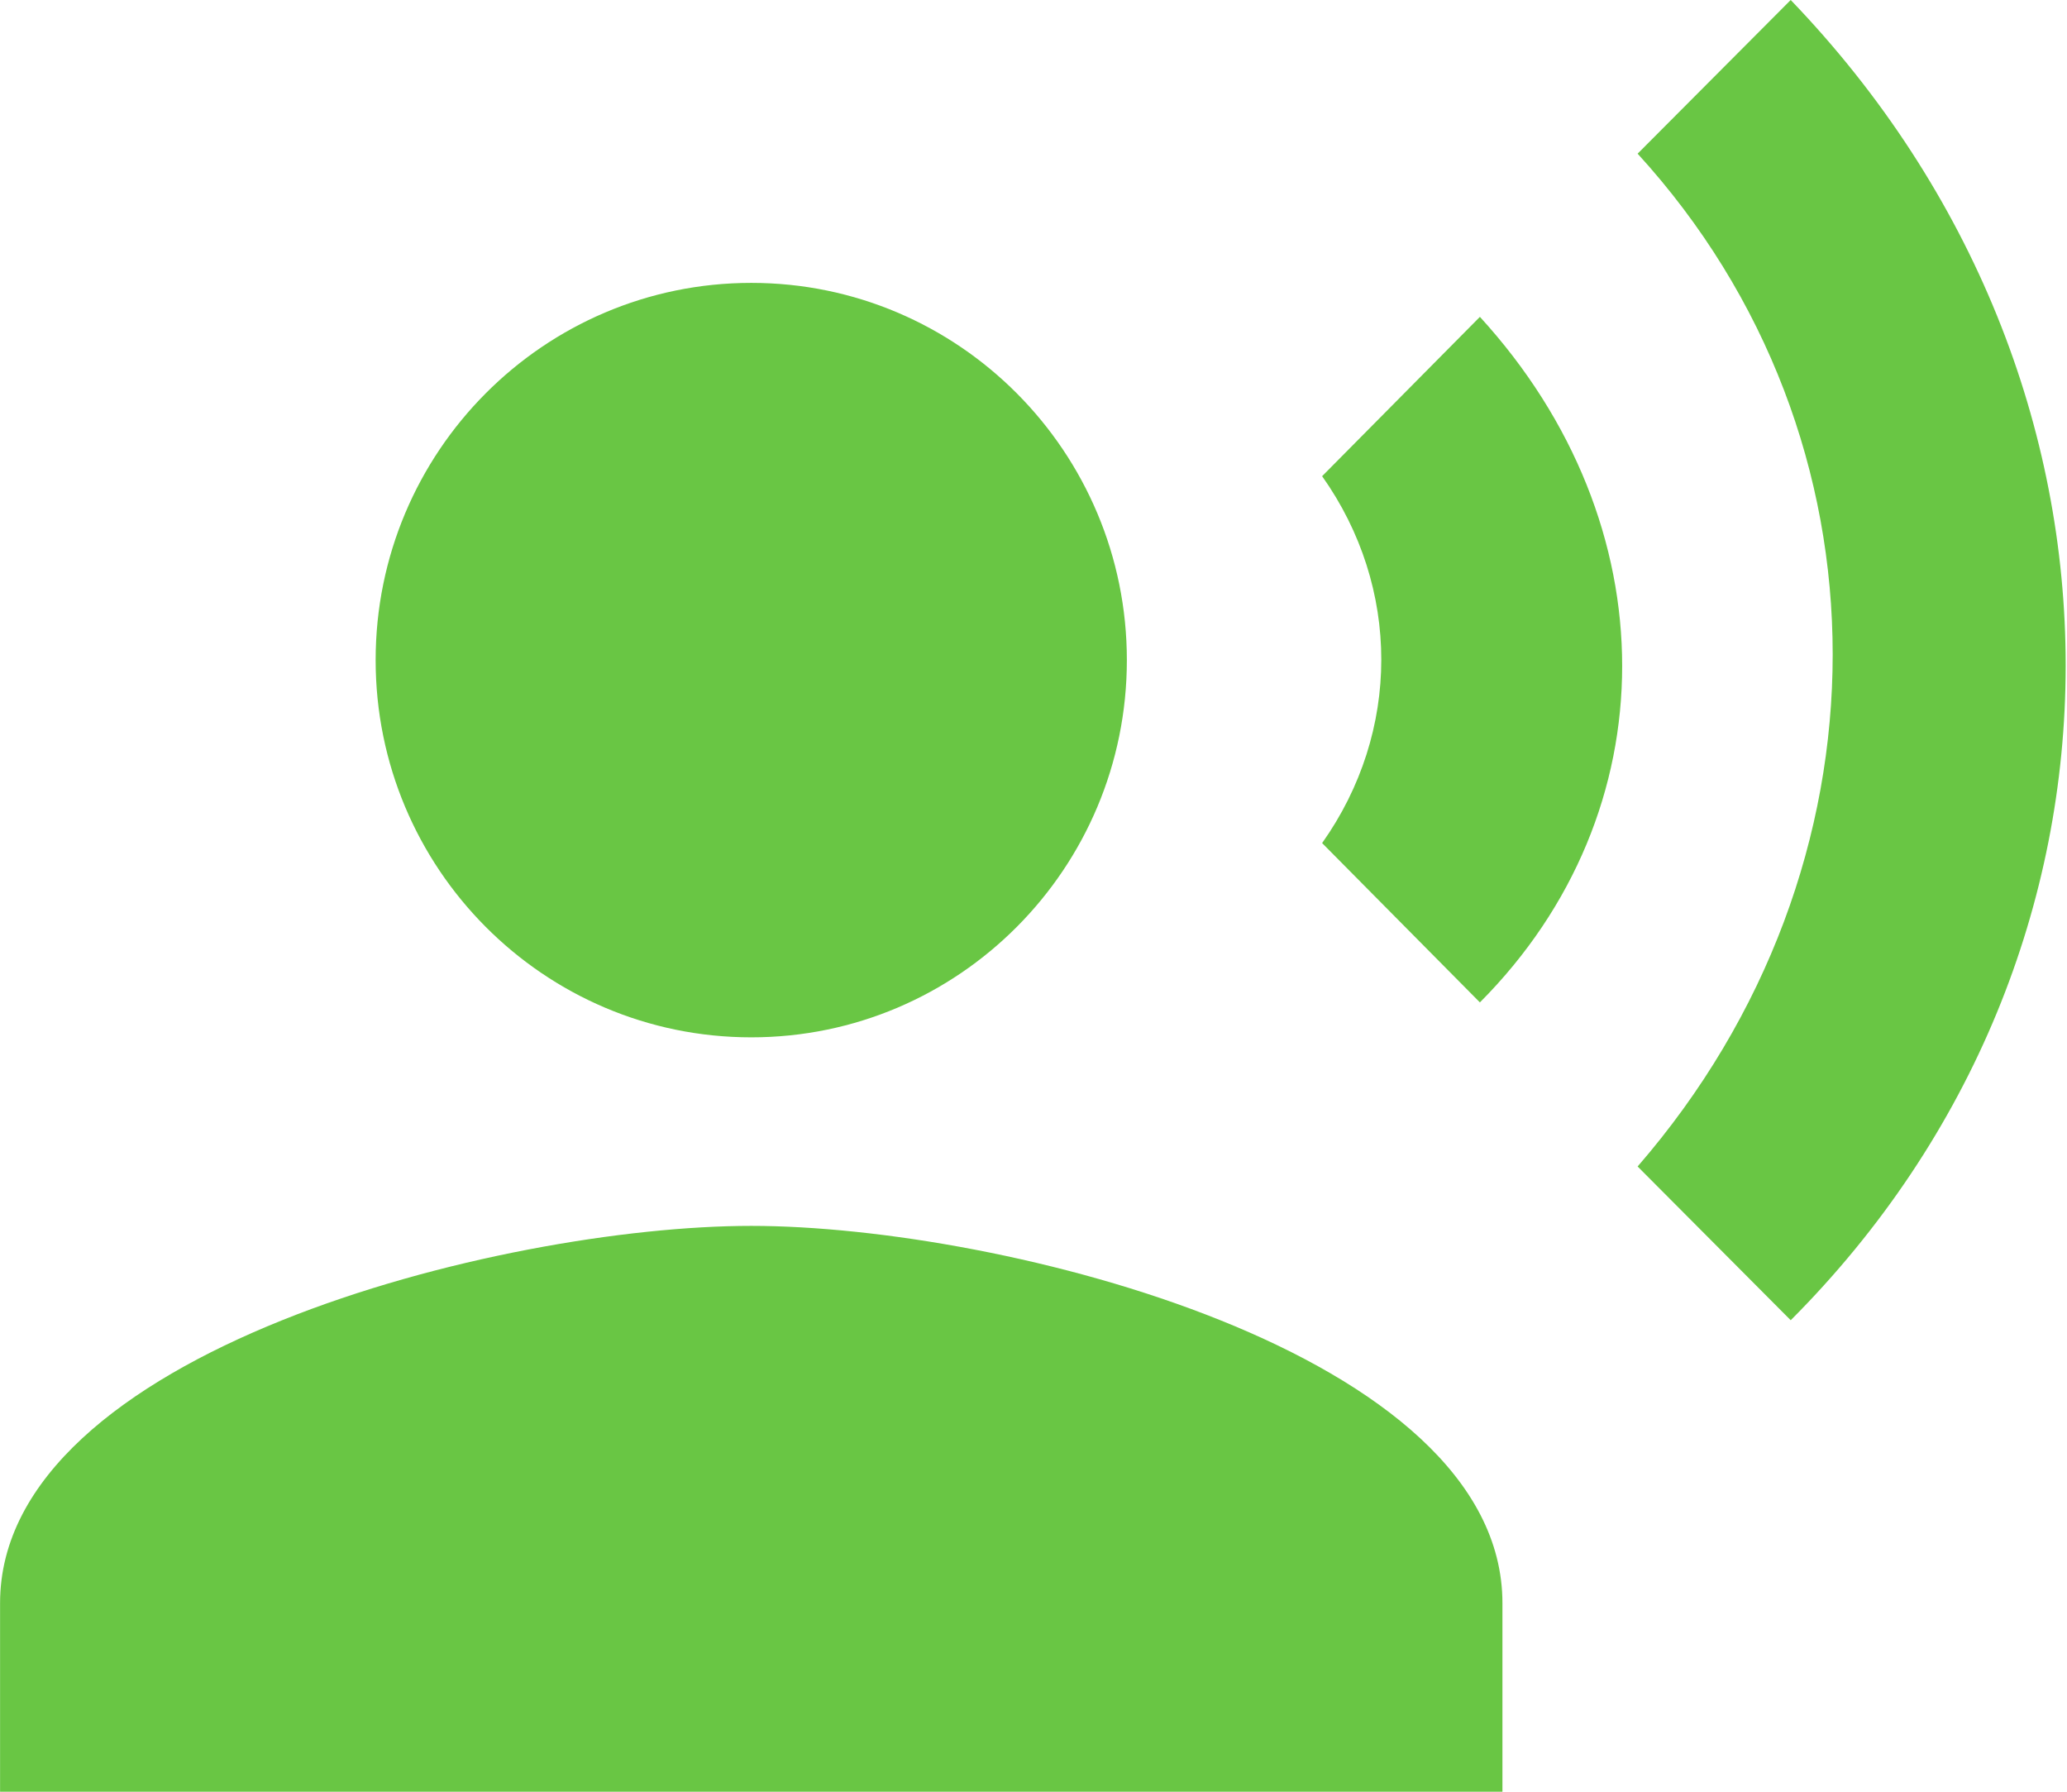 <svg version="1.1" xmlns="http://www.w3.org/2000/svg" xmlns:xlink="http://www.w3.org/1999/xlink" width="30" height="26" viewBox="0 0 30 26">
<path id="ic_features_02" d="M25.990,19.158 C25.990,19.158 23.768,16.927 23.768,16.927 C27.543,12.575 27.543,6.363 23.768,2.230 C23.768,2.230 25.990,-0.000 25.990,-0.000 C31.318,5.542 31.304,13.835 25.990,19.158 zM19.189,12.234 C20.334,10.619 20.334,8.525 19.189,6.910 C19.189,6.910 21.479,4.598 21.479,4.598 C24.232,7.608 24.232,11.782 21.479,14.546 C21.479,14.546 19.189,12.234 19.189,12.234 zM10.904,15.053 C7.893,15.053 5.452,12.602 5.452,9.579 C5.452,6.556 7.893,4.105 10.904,4.105 C13.914,4.105 16.355,6.556 16.355,9.579 C16.355,12.602 13.914,15.053 10.904,15.053 zM21.806,23.263 C21.806,23.263 21.806,26.000 21.806,26.000 L0.001,26.000 C0.001,26.000 0.001,23.263 0.001,23.263 C0.001,19.623 7.265,17.789 10.904,17.789 C14.542,17.789 21.806,19.623 21.806,23.263 z" fill="#69C644" />
</svg>
